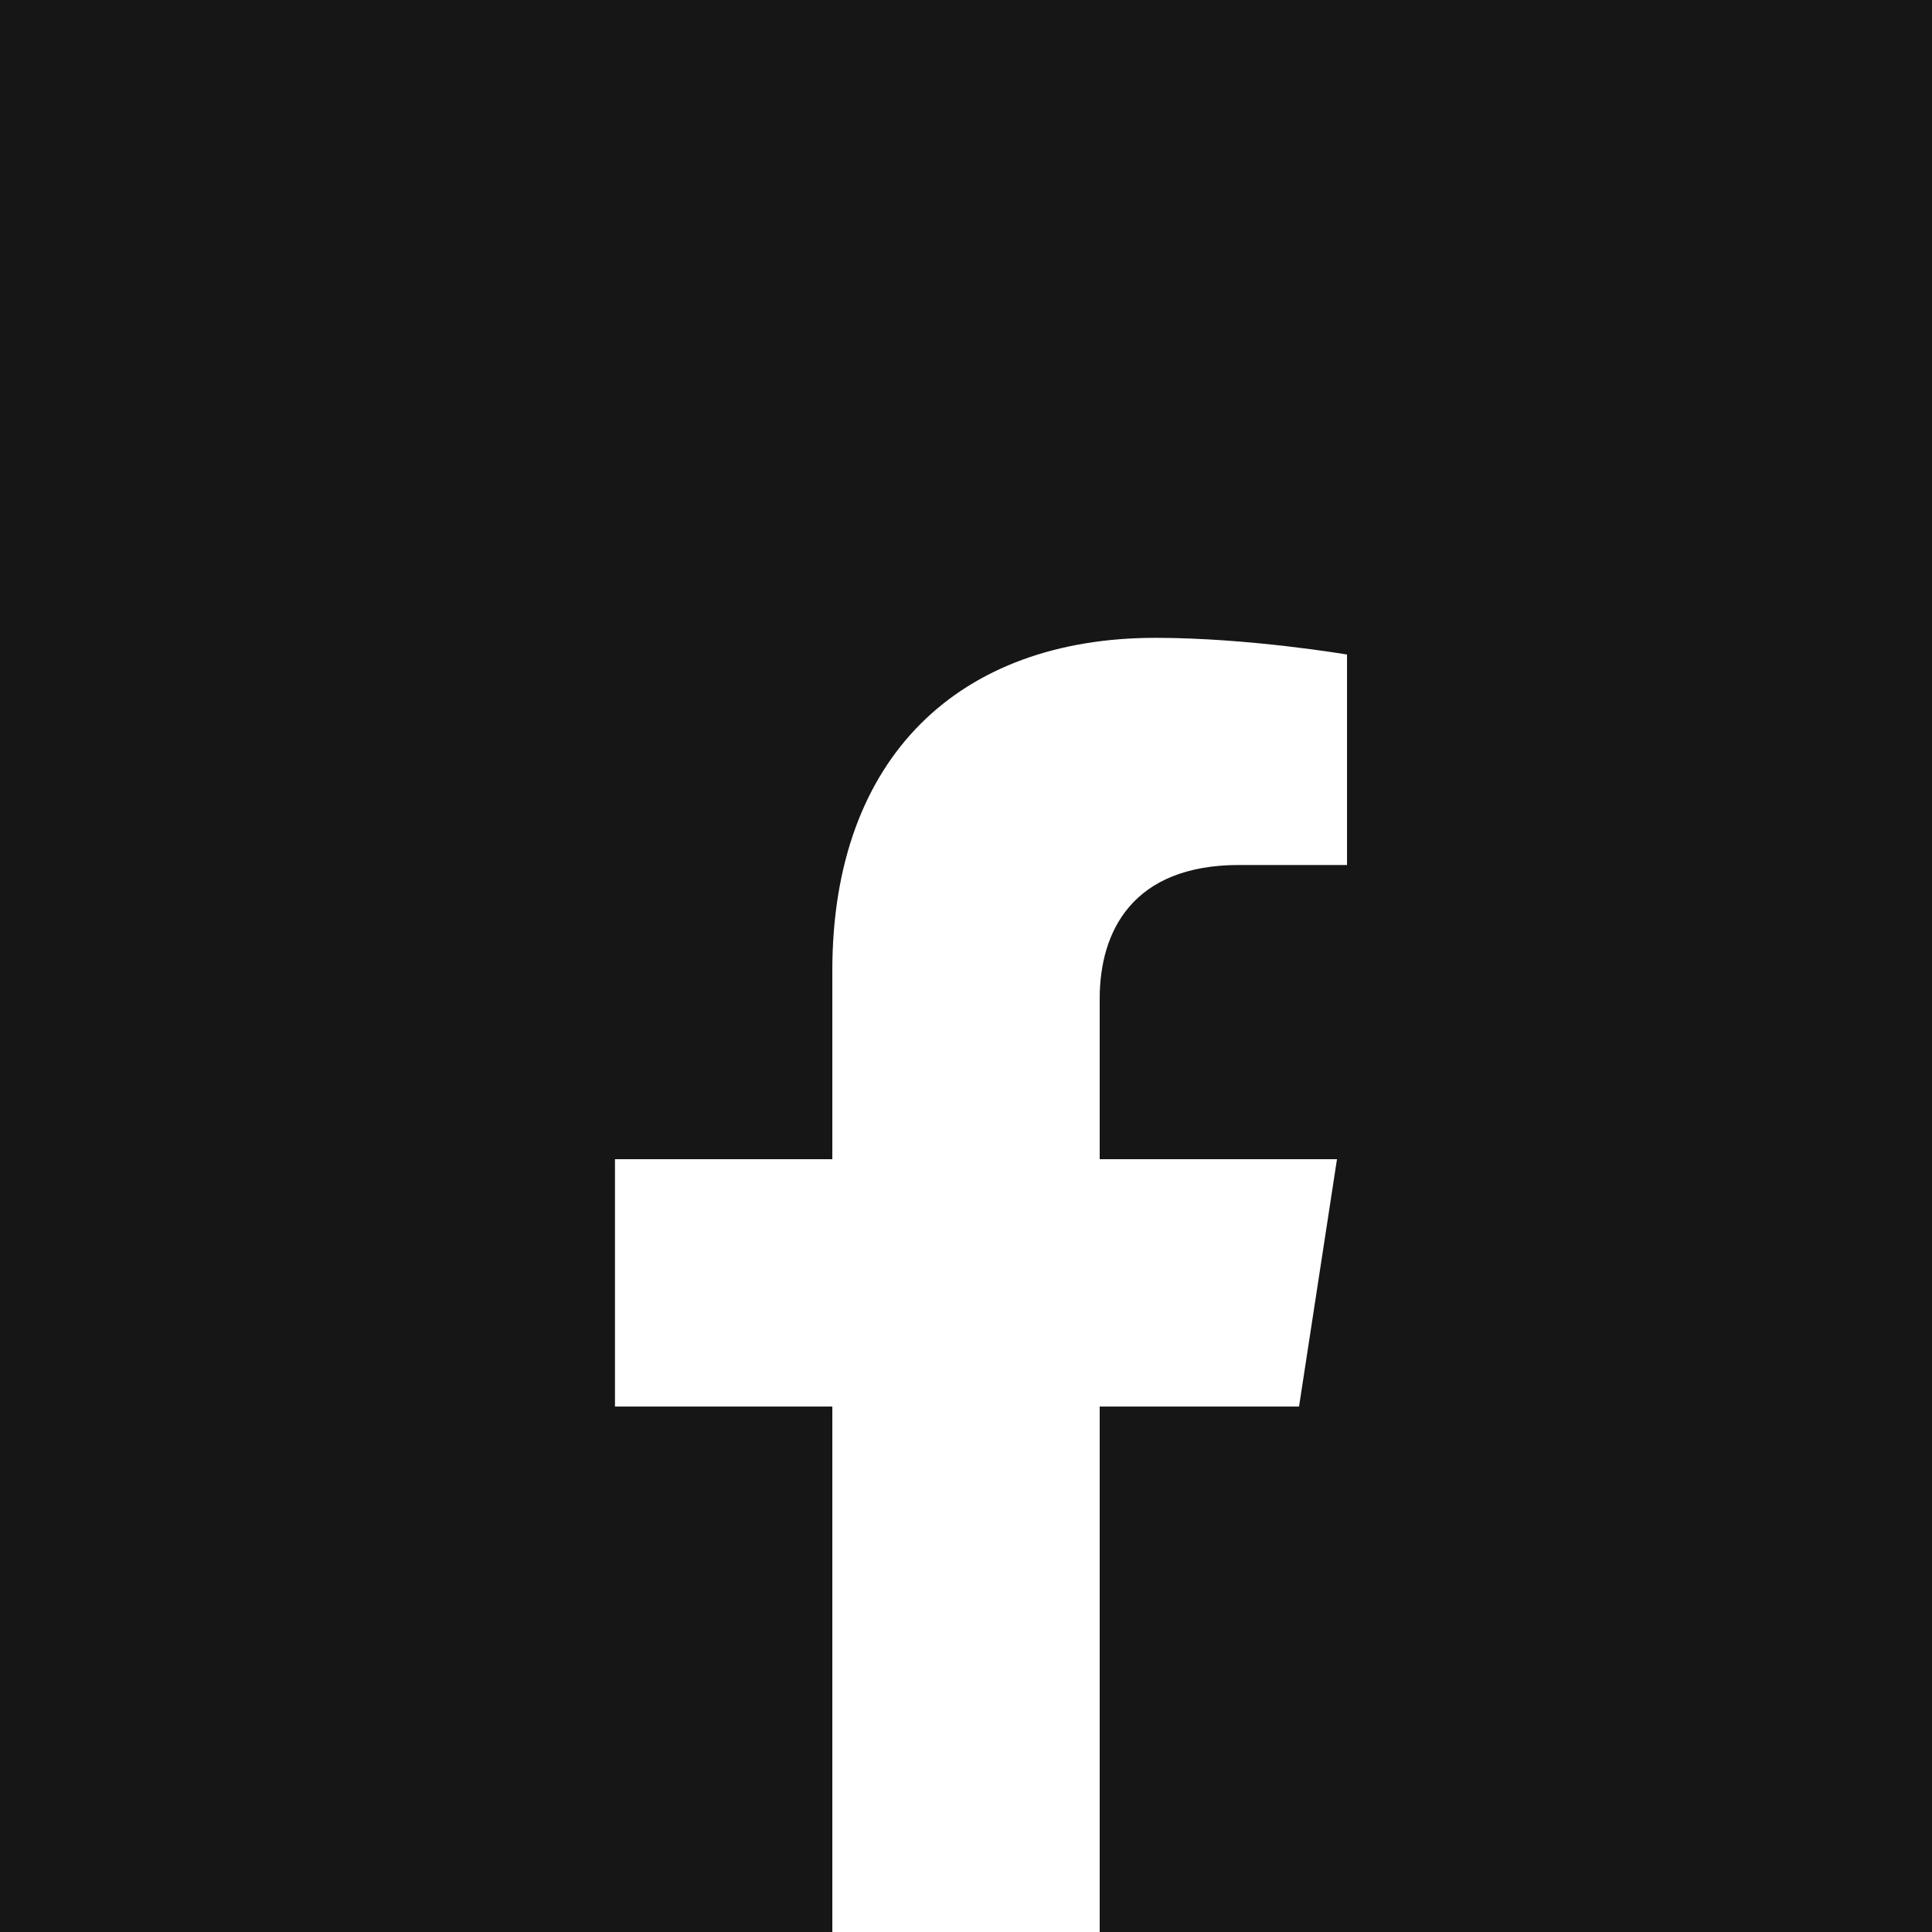 <svg width="100" height="100" viewBox="0 0 100 100" fill="none" xmlns="http://www.w3.org/2000/svg">
<rect width="100" height="100" fill="#161616"/>
<rect x="15" y="30" width="70" height="70" fill="white"/>
<path d="M90 20L10 20L10 100H43.081V72.802H31.831V60H43.081V50.243C43.081 39.145 49.688 33.014 59.807 33.014C64.654 33.014 69.722 33.879 69.722 33.879V44.772H64.138C58.636 44.772 56.92 48.186 56.92 51.688V60H69.202L67.238 72.802H56.92V100H90V20Z" fill="#161616"/>
</svg>
